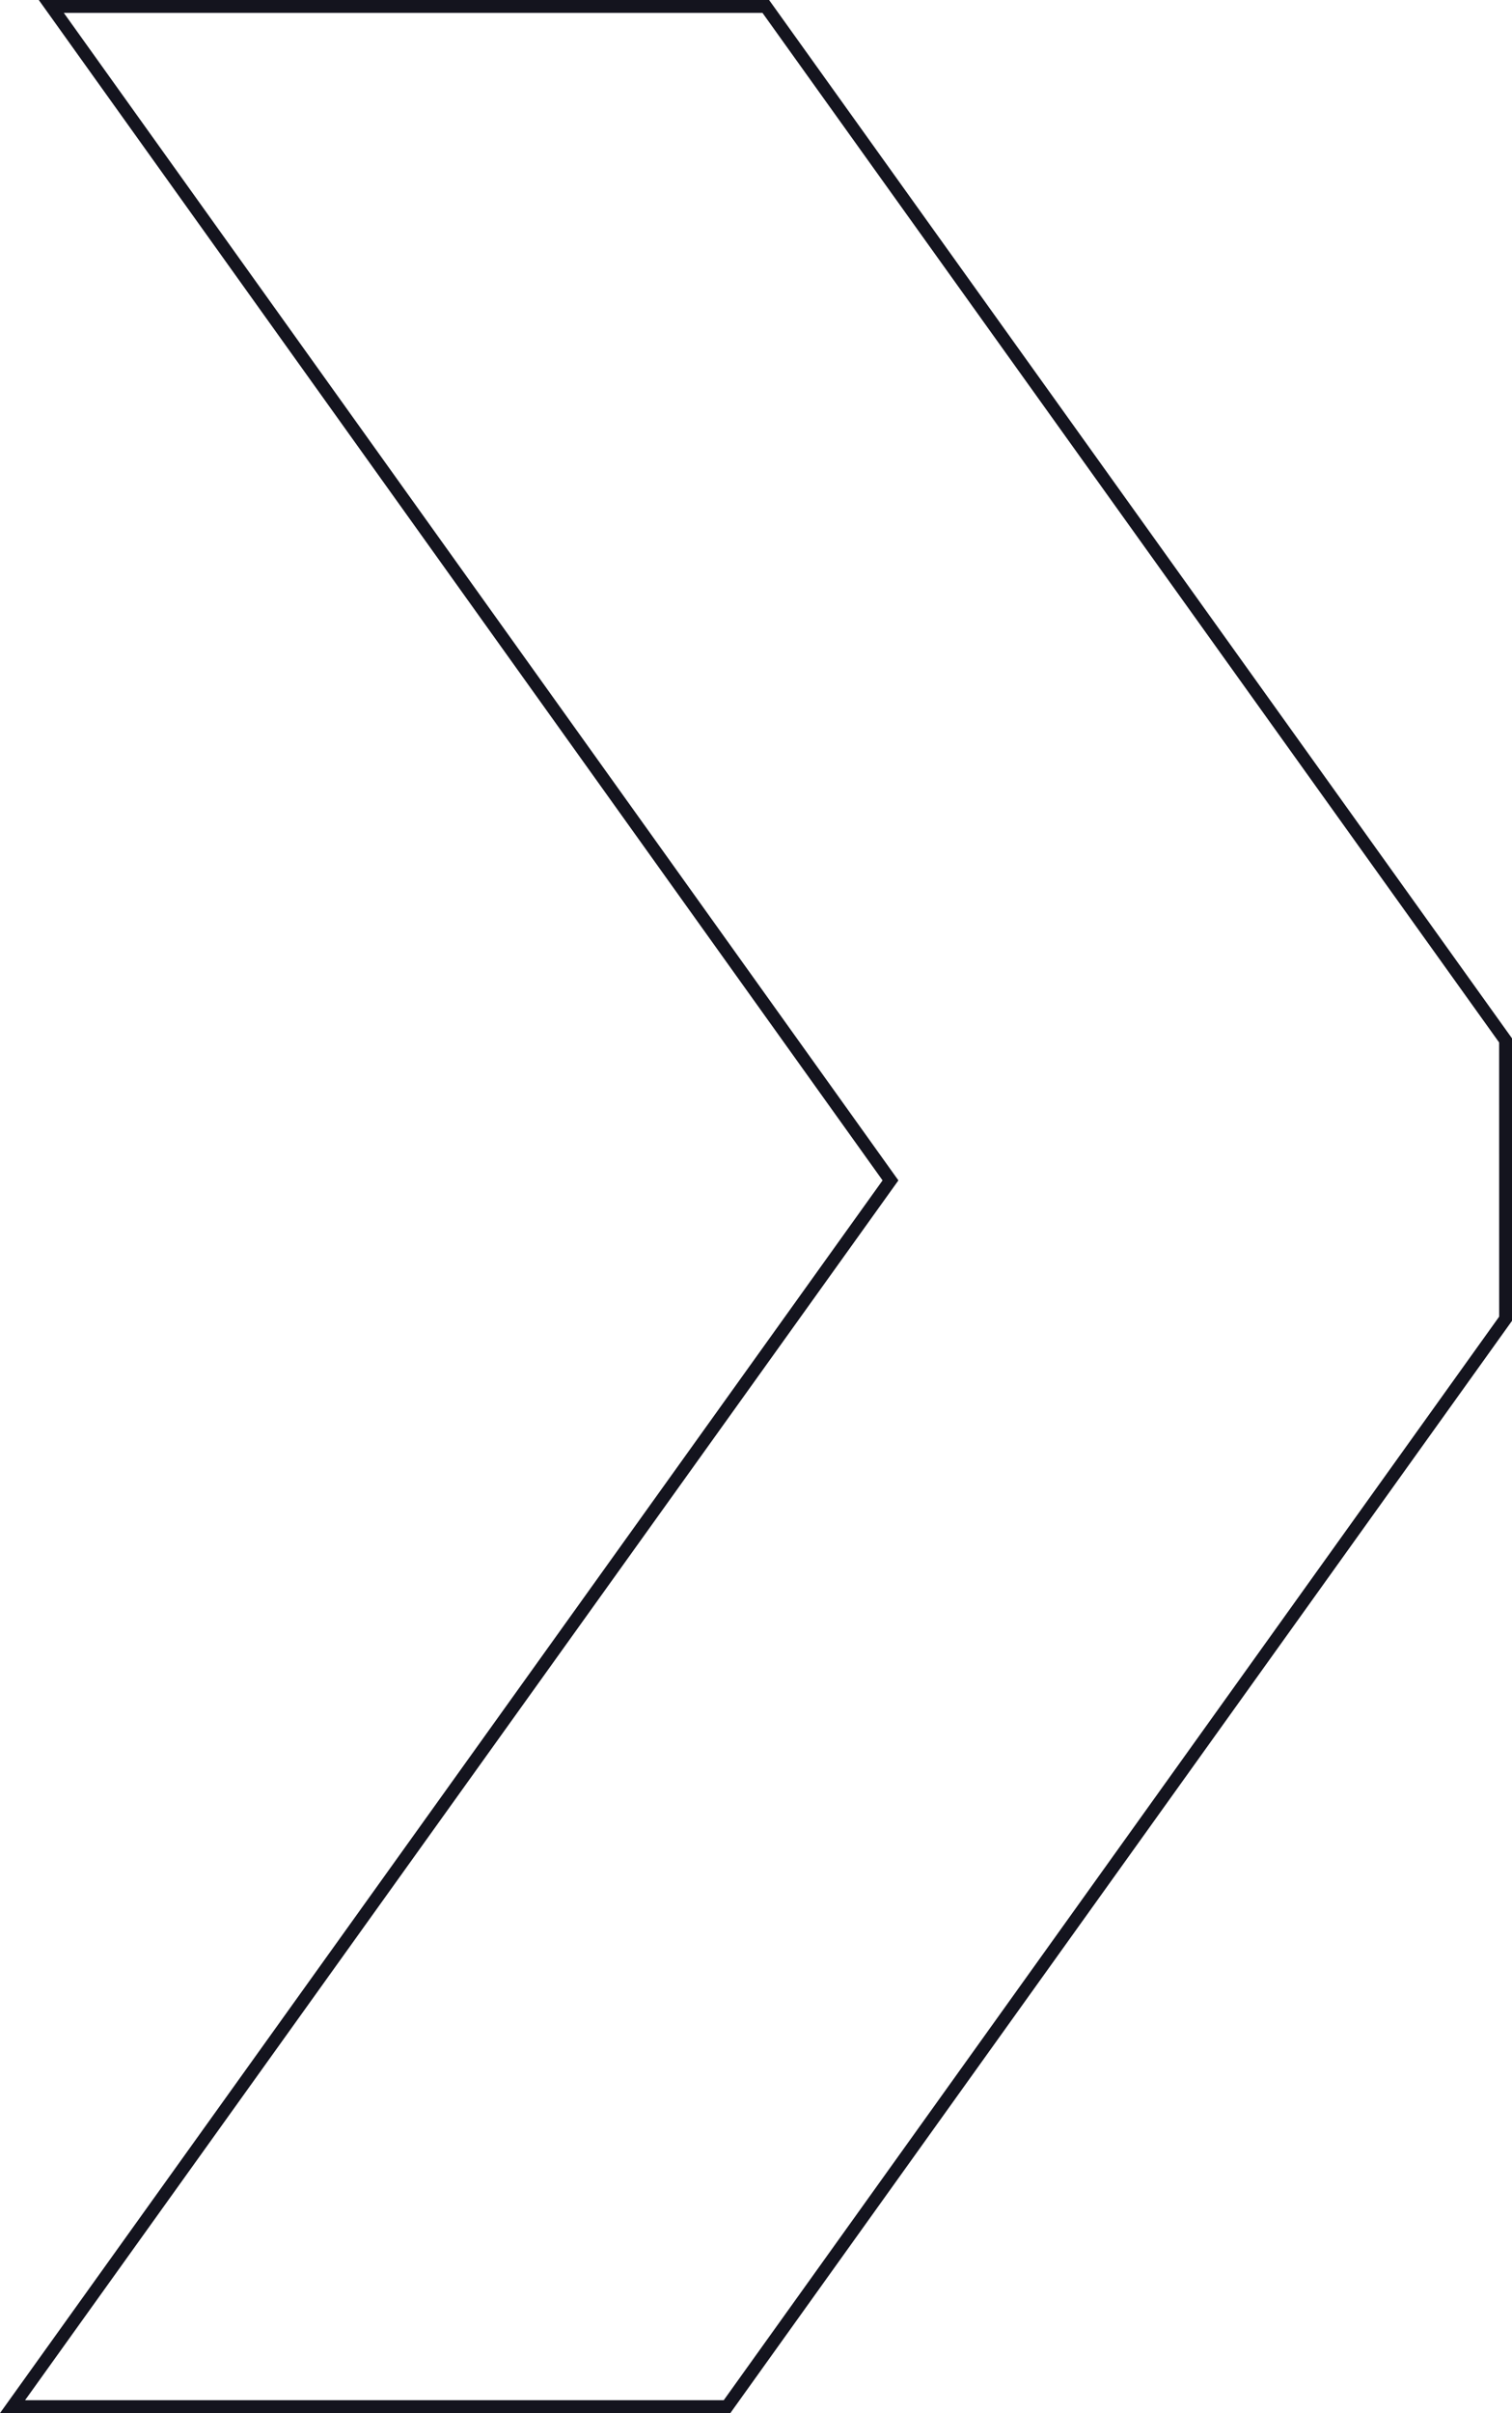 <svg xmlns="http://www.w3.org/2000/svg" width="117.493" height="187.338" viewBox="0 0 117.493 187.338">
  <path id="Path_56" data-name="Path 56" d="M116.019,80.271,58.533,0H3.012L68.223,91.139,0,186.338H55.522l60.5-84.461Z" transform="translate(0.974 0.5)" fill="none" stroke="#14141e" stroke-width="1"/>
</svg>
